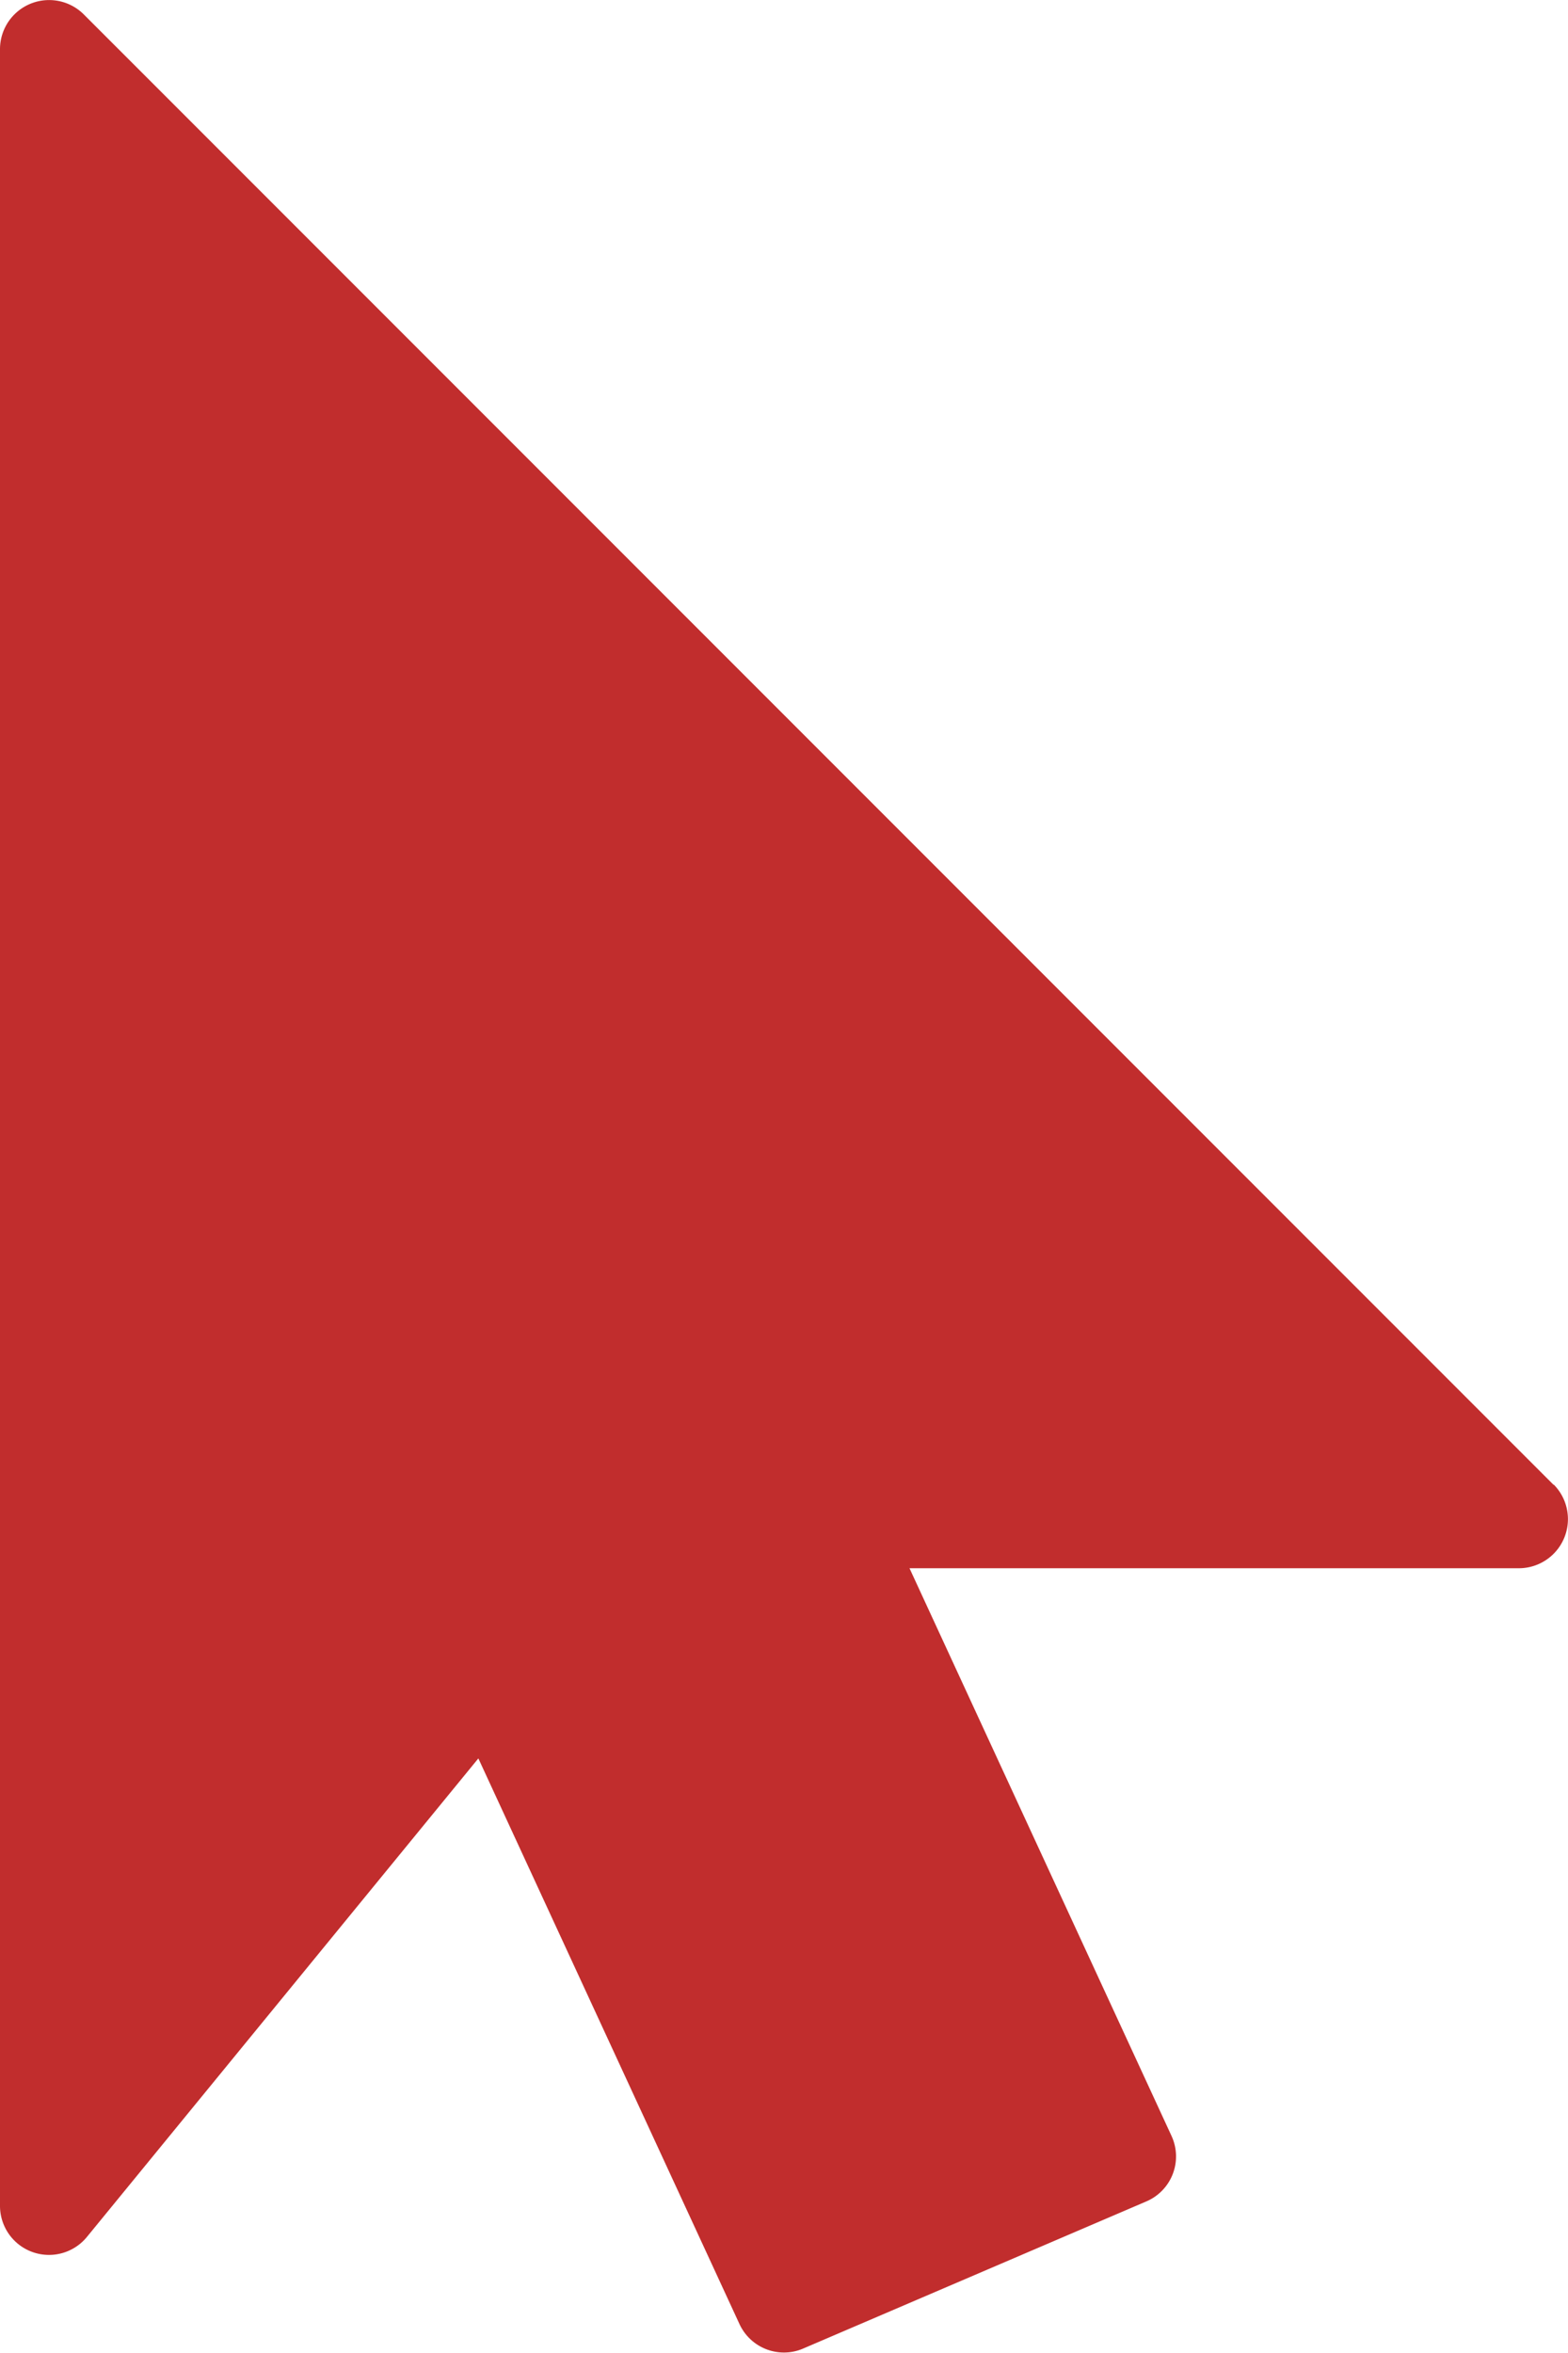 <?xml version="1.0" encoding="UTF-8"?>
<svg xmlns="http://www.w3.org/2000/svg" width="14.849" height="22.273" viewBox="0 0 14.849 22.273">
  <path id="Path_133" data-name="Path 133" d="M100.041,14.056,86.121.136a.465.465,0,0,0-.793.329V20.881a.464.464,0,0,0,.823.294l3.707-4.53L92.331,22a.464.464,0,0,0,.421.269.455.455,0,0,0,.183-.038l3.248-1.392a.463.463,0,0,0,.239-.621l-2.481-5.373h5.771a.465.465,0,0,0,.329-.793Z" transform="translate(-85.328 0)" fill="#c12d2d"></path>
</svg>
